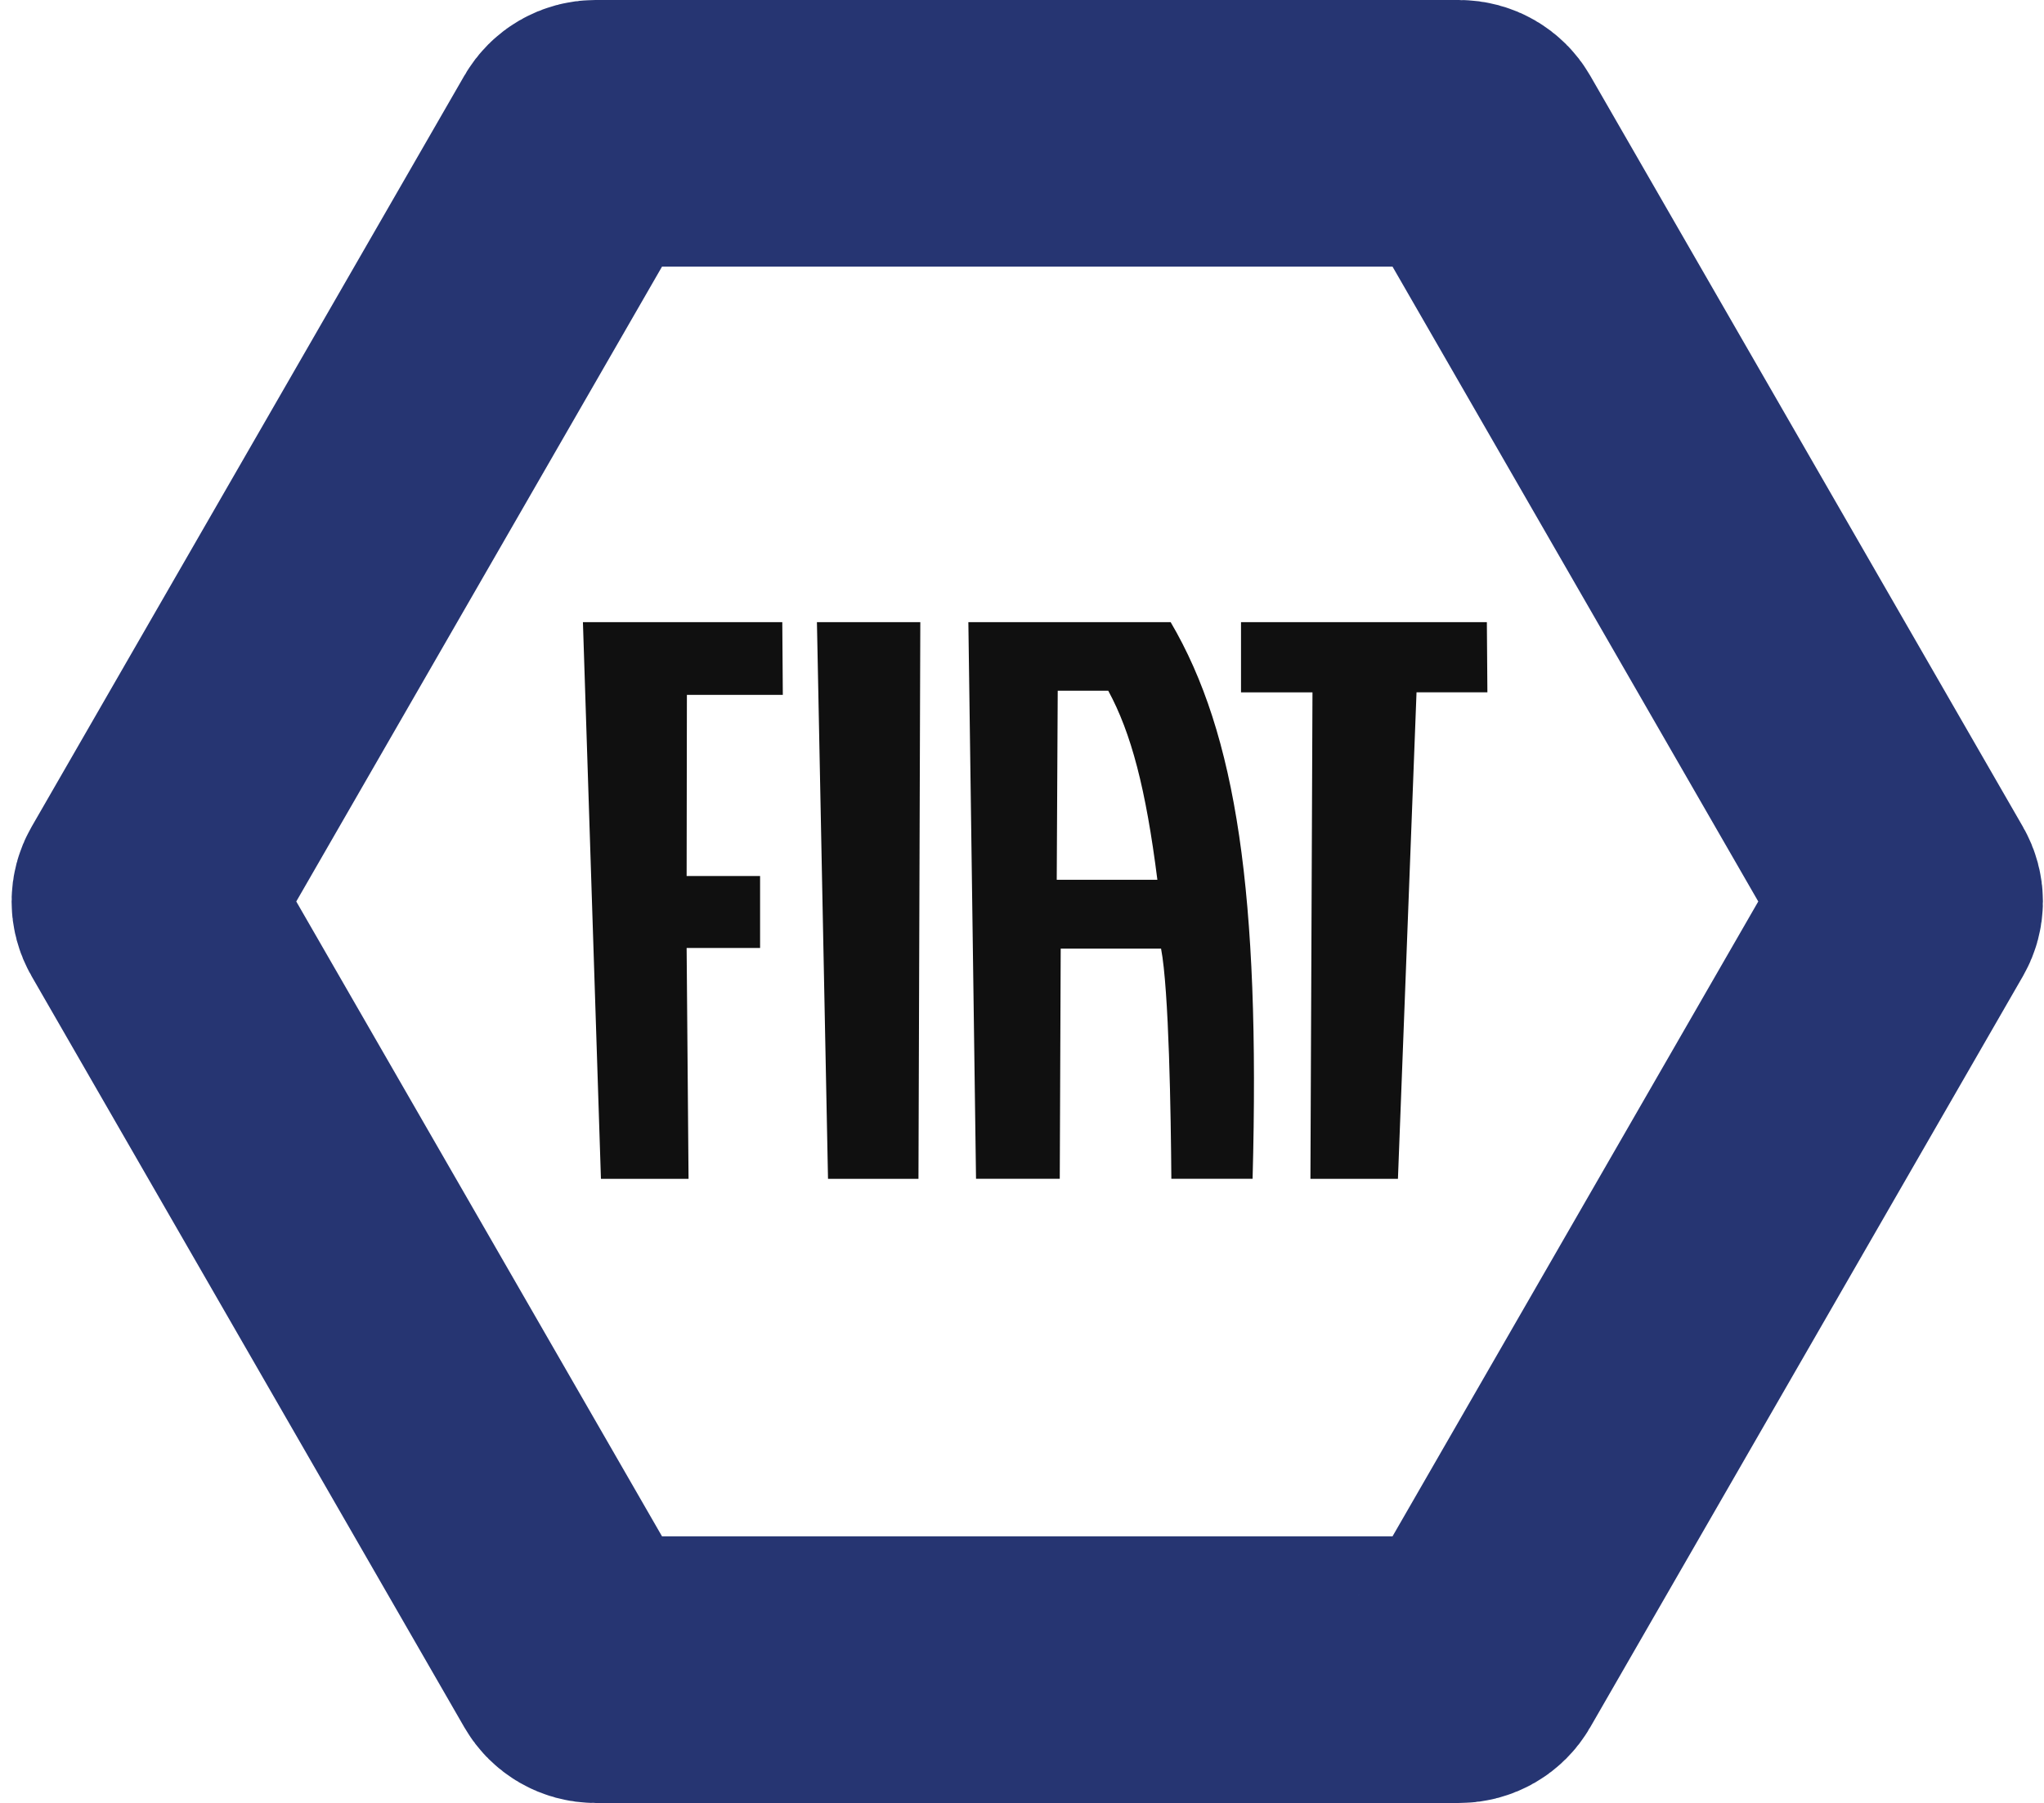 <svg width="161" height="142" viewBox="0 0 161 142" fill="none" xmlns="http://www.w3.org/2000/svg">
<path d="M45.915 49.001L47.334 92.842H54.235L54.084 74.661H59.87V68.994H54.084L54.105 54.729H61.66L61.619 49.001H45.915Z" fill="#101010"/>
<path d="M64.347 49L65.22 92.842H72.345L72.49 49H64.347Z" fill="#101010"/>
<path d="M97.751 49V54.53H103.38L103.218 92.842H110.112L111.576 54.524H117.158L117.116 49H97.751Z" fill="#101010"/>
<path d="M83.236 69.291L83.314 54.399H87.292C89.096 57.716 90.255 62.102 91.163 69.291H83.236ZM76.879 92.84H77.578H82.721H83.475L83.549 74.712H91.453C92.074 77.911 92.227 87.789 92.264 92.84H92.917H98.08H98.663C99.266 70.458 97.391 57.807 92.209 49H76.275L76.879 92.84Z" fill="#101010"/>
<path d="M114.925 10.5C115.456 10.5 115.917 10.783 116.153 11.193L150.242 70.359C150.472 70.759 150.472 71.241 150.242 71.641L116.153 130.807C115.917 131.217 115.456 131.5 114.925 131.5H46.905C46.374 131.5 45.913 131.217 45.677 130.807L11.587 71.641C11.357 71.241 11.357 70.759 11.587 70.359L45.677 11.193C45.913 10.783 46.374 10.5 46.905 10.5H114.925Z" stroke="#263572" stroke-width="21"/>
</svg>
